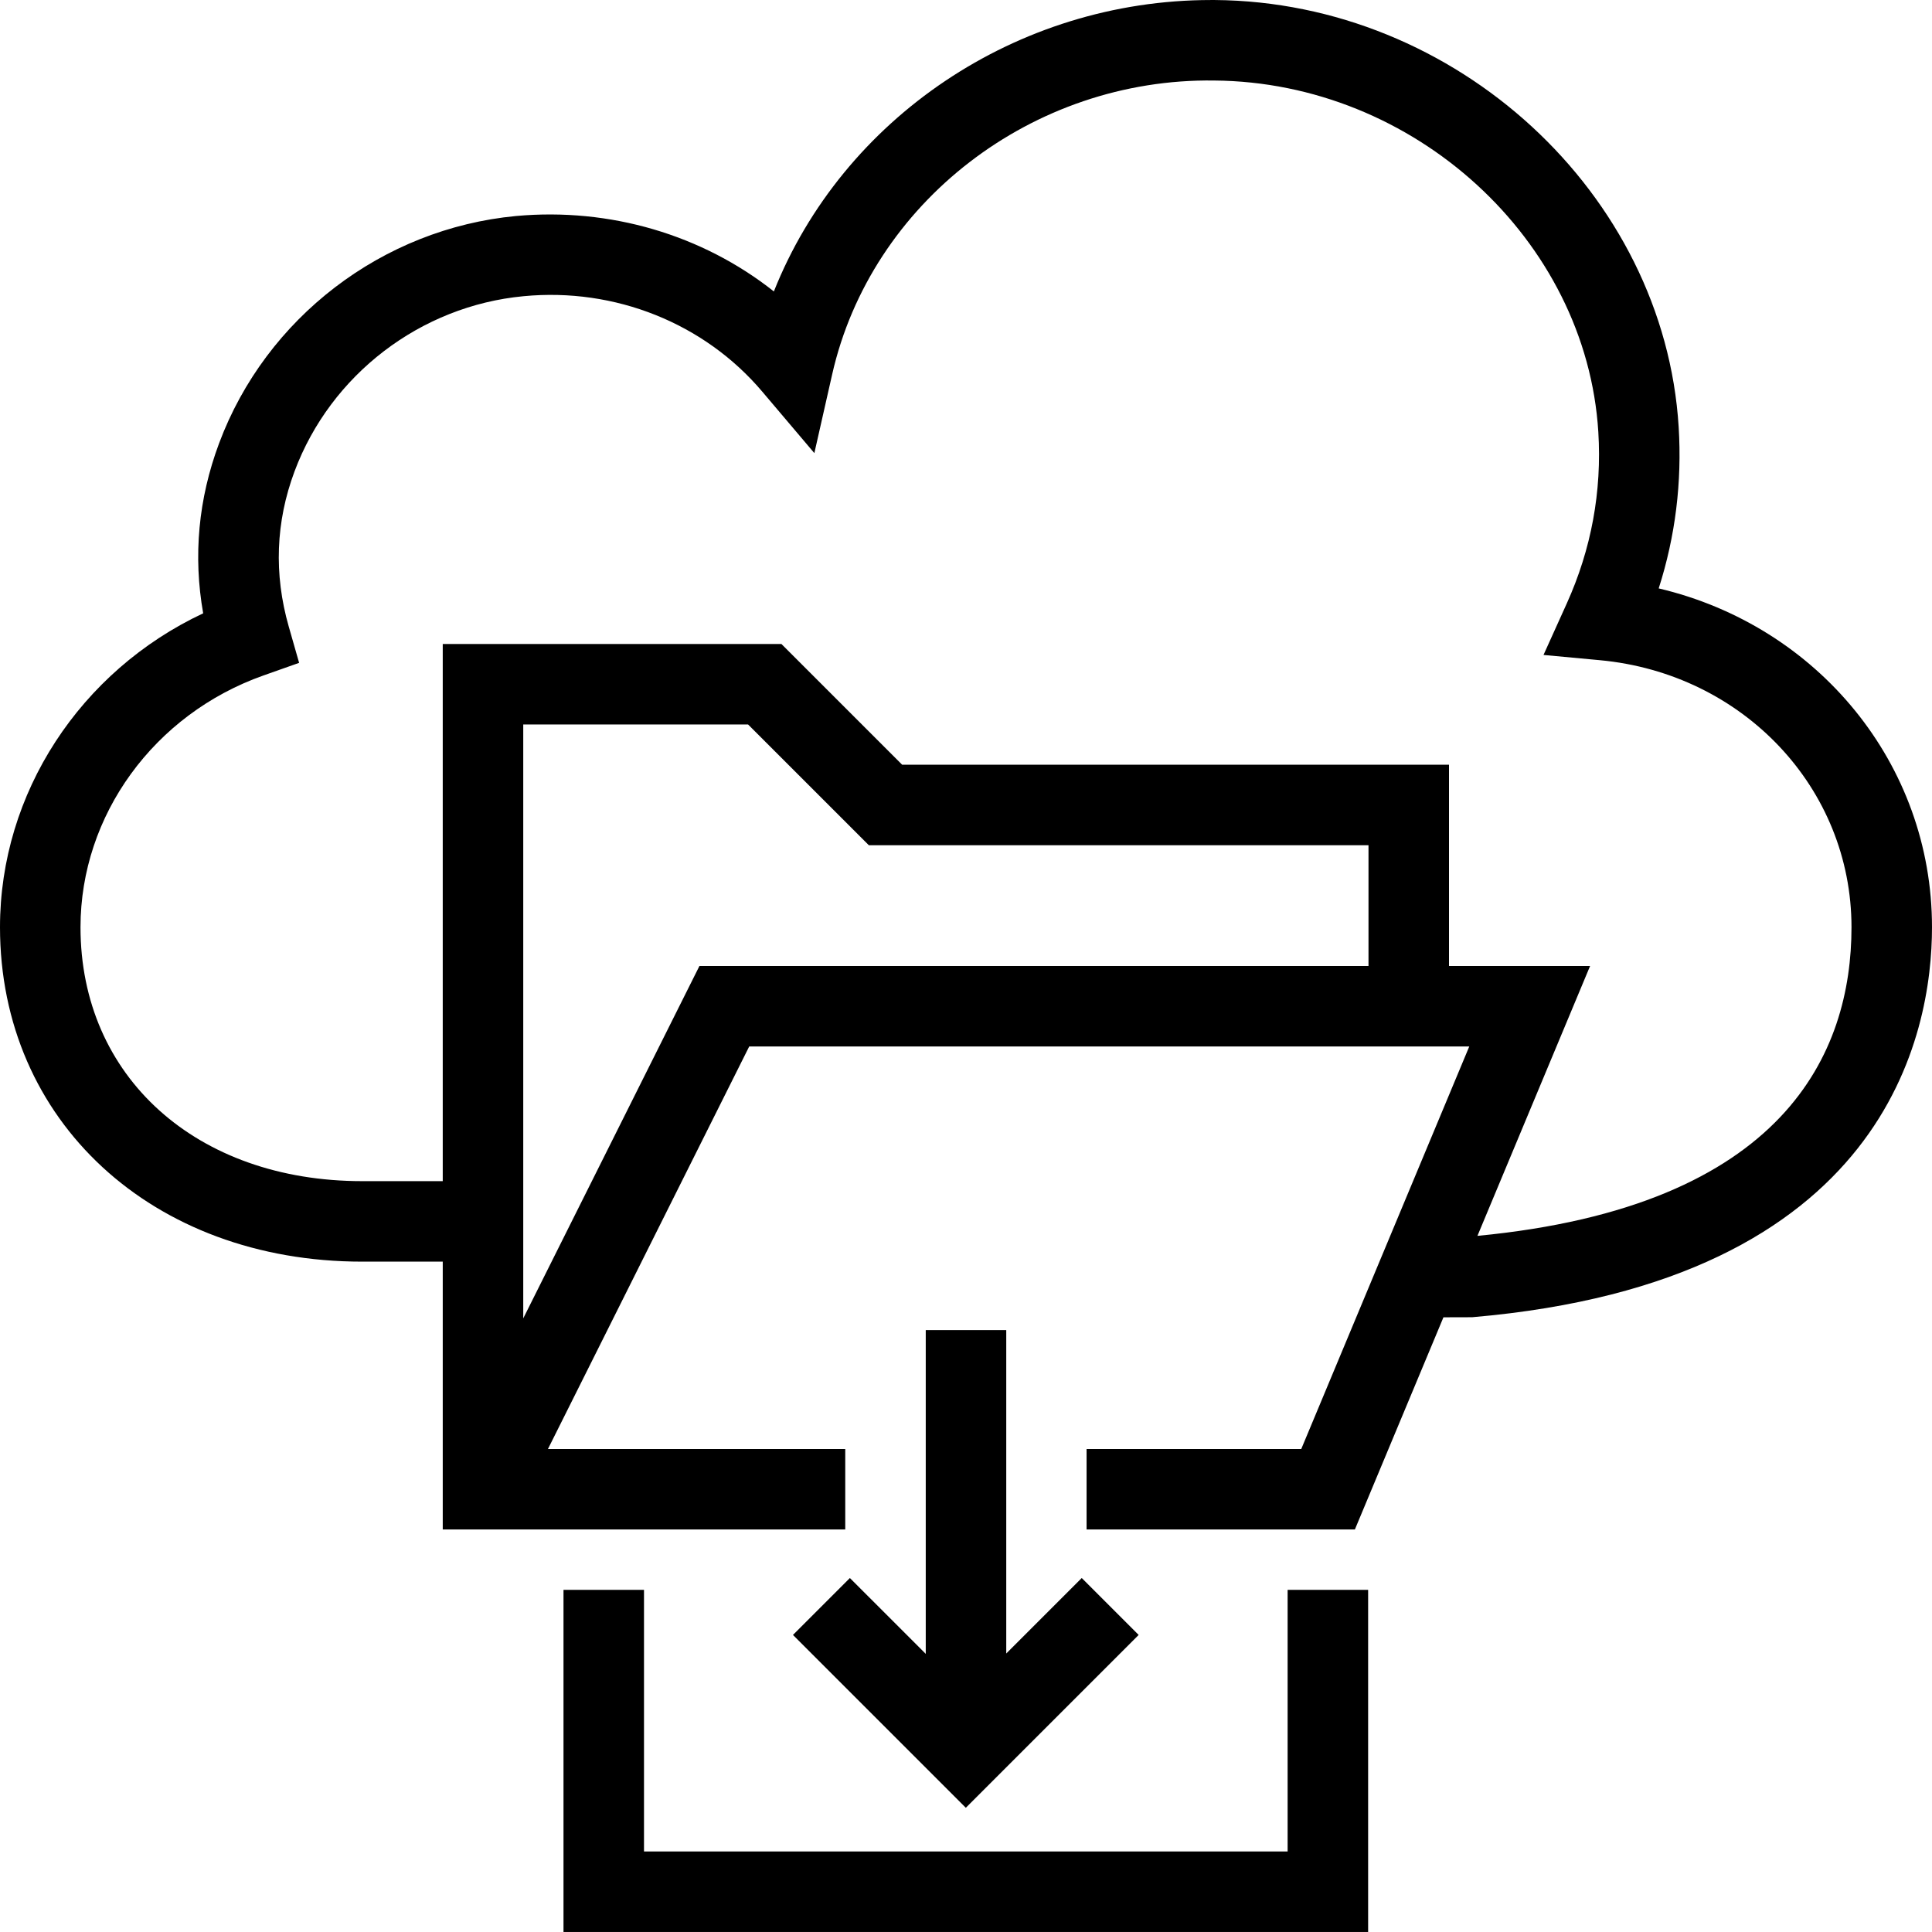 <?xml version="1.0" encoding="iso-8859-1"?>
<!-- Uploaded to: SVG Repo, www.svgrepo.com, Generator: SVG Repo Mixer Tools -->
<svg fill="#000000" height="800px" width="800px" version="1.1" id="Layer_1" xmlns="http://www.w3.org/2000/svg" xmlns:xlink="http://www.w3.org/1999/xlink" 
	 viewBox="0 0 491.52 491.52" xml:space="preserve">
<g>
	<g>
		<path d="M421.99,149.695c4.24-13.23,5.945-26.99,5.08-41.06c-3.665-59.43-56.605-108.16-118.005-108.63c-0.32,0-0.635,0-0.95,0
			c-49.565,0-93.775,30.22-111.235,74.14c-18.18-14.39-41.68-21.37-65.58-19.19c-33.985,3.19-63.645,25.89-75.565,57.83
			c-5.27,14.13-6.62,28.64-4.045,43.25C20.435,170.715,0,201.775,0,235.895c0,49.3,38.76,85.08,92.16,85.08h20.48v68.14h102.4
			v-20.48h-75.635l51.2-102.4h183.19l-42.74,102.4h-54.62v20.48h68.26l22.531-53.979l7.309-0.021
			c105.585-9.06,116.985-72.41,116.985-99.22C491.52,194.275,462.43,159.215,421.99,149.695z M348.16,245.755H177.945l-44.825,89.65
			v-151.09h57.2l30.72,30.72h127.12V245.755z M375.875,314.416l28.66-68.661H368.64v-51.2H229.52l-30.72-30.72h-86.16v136.66H92.16
			c-42.205,0-71.68-26.56-71.68-64.6c0-28.47,18.705-54.2,46.545-64.05l9.075-3.21l-2.645-9.25c-3.81-13.34-3.315-26.61,1.47-39.44
			c9.19-24.63,32.07-42.13,58.285-44.59c23.26-2.23,45.985,6.88,60.7,24.26l13.27,15.66l4.53-20.02
			c9.89-43.68,50.935-75.41,97.195-74.77c50.87,0.39,94.705,40.5,97.725,89.41c0.93,15.11-1.775,29.79-8.03,43.64l-5.915,13.09
			l14.3,1.33c36.52,3.38,64.055,32.59,64.055,67.94C471.04,267.695,454.227,306.929,375.875,314.416z"/>
	</g>
</g>
<g>
	<g>
		<polygon points="327.585,404.475 327.585,471.035 163.84,471.035 163.84,404.475 143.36,404.475 143.36,491.515 348.065,491.515 
			348.065,404.475 		"/>
	</g>
</g>
<g>
	<g>
		<polygon points="275.205,401.465 256,420.67 256,338.385 235.52,338.385 235.52,420.762 216.22,401.465 201.74,415.945 
			245.715,459.915 289.685,415.945 		"/>
	</g>
</g>
</svg>